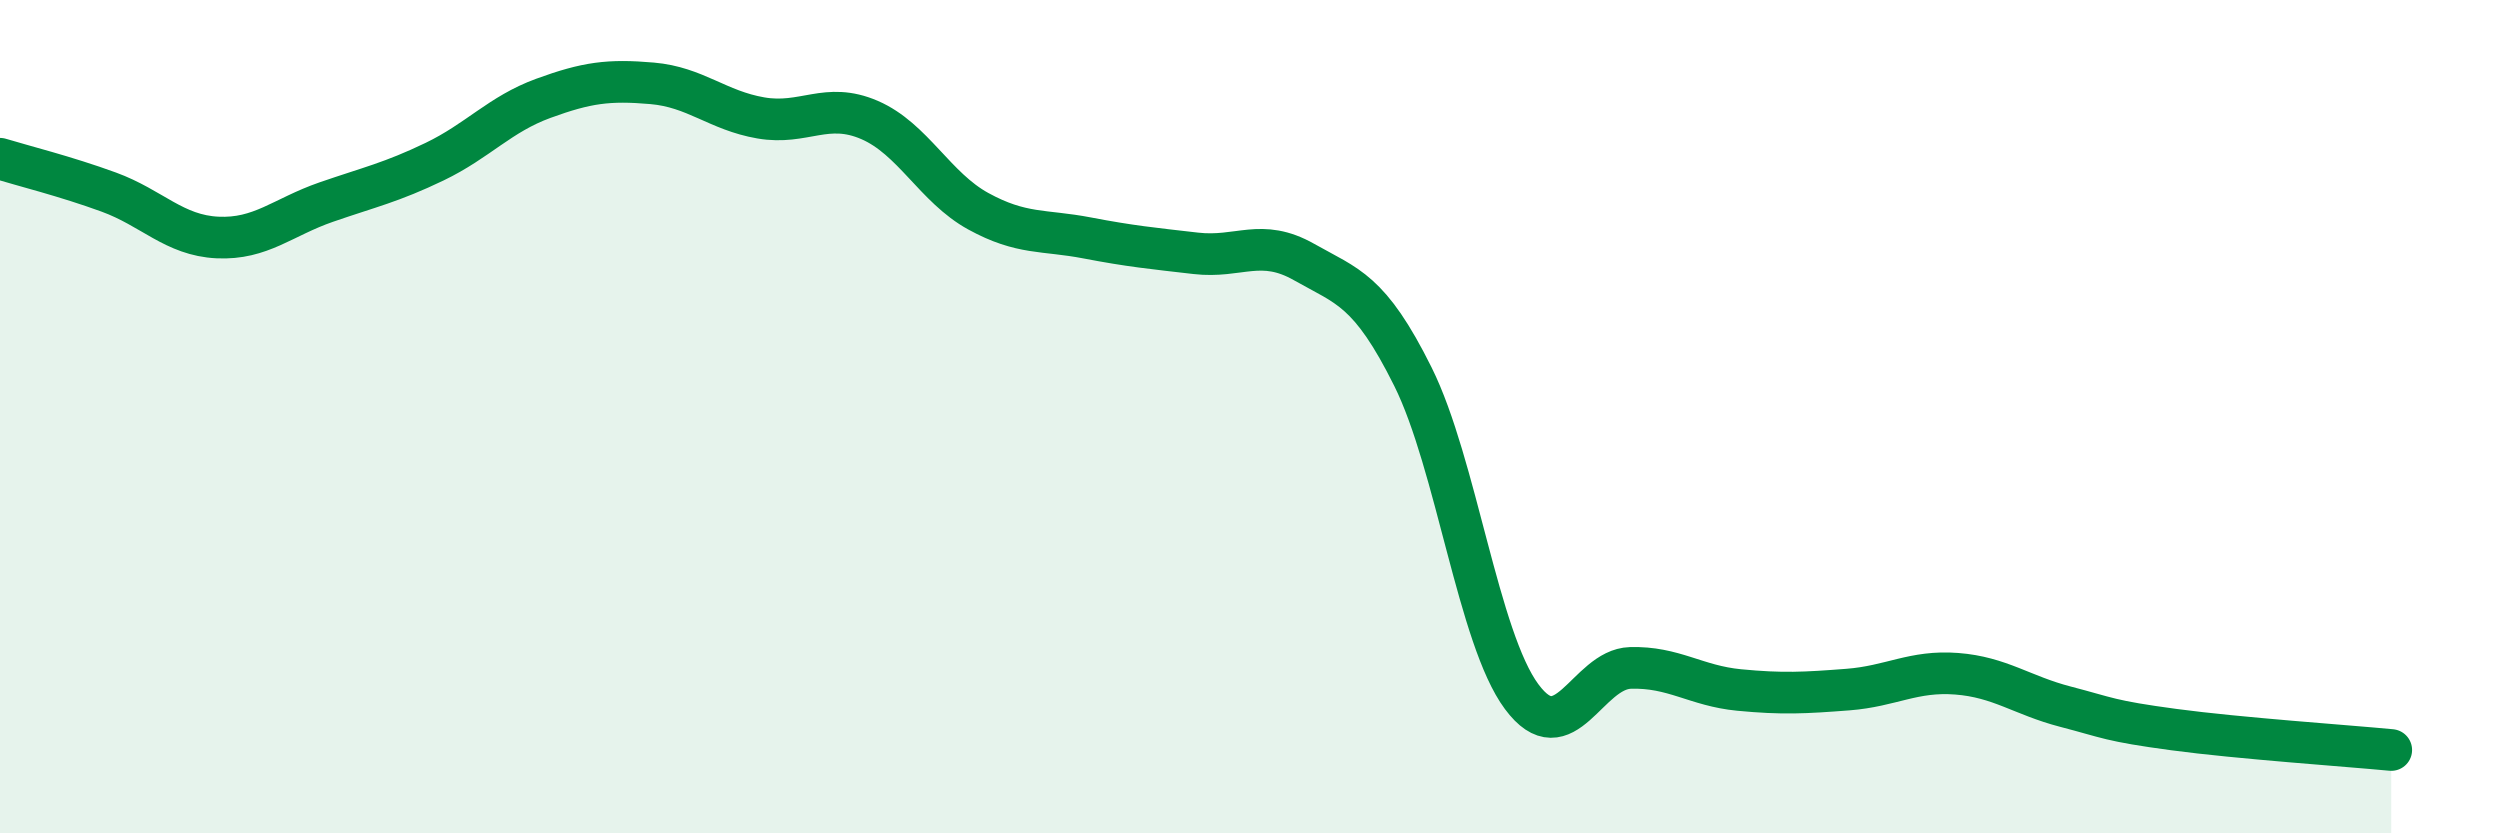 
    <svg width="60" height="20" viewBox="0 0 60 20" xmlns="http://www.w3.org/2000/svg">
      <path
        d="M 0,3.81 C 0.52,3.97 1.57,4.23 2.61,4.61 C 3.65,4.99 4.18,5.65 5.22,5.7 C 6.26,5.75 6.79,5.21 7.83,4.85 C 8.87,4.49 9.39,4.38 10.43,3.88 C 11.47,3.38 12,2.74 13.04,2.36 C 14.08,1.98 14.61,1.91 15.65,2 C 16.69,2.09 17.22,2.65 18.26,2.83 C 19.3,3.01 19.83,2.43 20.87,2.88 C 21.91,3.33 22.44,4.5 23.48,5.07 C 24.52,5.64 25.05,5.51 26.09,5.71 C 27.13,5.91 27.66,5.96 28.7,6.08 C 29.74,6.2 30.26,5.7 31.3,6.29 C 32.34,6.88 32.87,6.95 33.91,9.04 C 34.95,11.13 35.48,15.32 36.52,16.72 C 37.56,18.12 38.09,16.06 39.13,16.03 C 40.17,16 40.7,16.46 41.74,16.56 C 42.78,16.66 43.31,16.63 44.35,16.55 C 45.39,16.47 45.92,16.09 46.96,16.17 C 48,16.25 48.53,16.69 49.57,16.96 C 50.61,17.23 50.61,17.3 52.17,17.51 C 53.73,17.72 56.35,17.9 57.39,18L57.39 20L0 20Z"
        fill="#008740"
        opacity="0.1"
        stroke-linecap="round"
        stroke-linejoin="round"
      />
      <path
        d="M 0,3.81 C 0.52,3.97 1.57,4.23 2.61,4.61 C 3.65,4.99 4.18,5.65 5.22,5.7 C 6.26,5.75 6.79,5.21 7.83,4.85 C 8.87,4.49 9.39,4.38 10.43,3.88 C 11.47,3.38 12,2.74 13.04,2.36 C 14.08,1.98 14.61,1.91 15.65,2 C 16.69,2.09 17.22,2.65 18.26,2.83 C 19.3,3.01 19.83,2.43 20.87,2.88 C 21.91,3.33 22.44,4.5 23.48,5.07 C 24.52,5.64 25.05,5.51 26.09,5.71 C 27.13,5.91 27.66,5.96 28.7,6.08 C 29.74,6.2 30.26,5.7 31.3,6.29 C 32.34,6.88 32.87,6.95 33.91,9.04 C 34.95,11.13 35.48,15.32 36.52,16.72 C 37.56,18.12 38.09,16.06 39.13,16.03 C 40.17,16 40.7,16.46 41.74,16.56 C 42.78,16.66 43.31,16.63 44.35,16.55 C 45.39,16.47 45.92,16.09 46.96,16.17 C 48,16.25 48.53,16.69 49.57,16.96 C 50.61,17.23 50.61,17.3 52.17,17.51 C 53.73,17.72 56.35,17.9 57.39,18"
        stroke="#008740"
        stroke-width="1"
        fill="none"
        stroke-linecap="round"
        stroke-linejoin="round"
      />
    </svg>
  